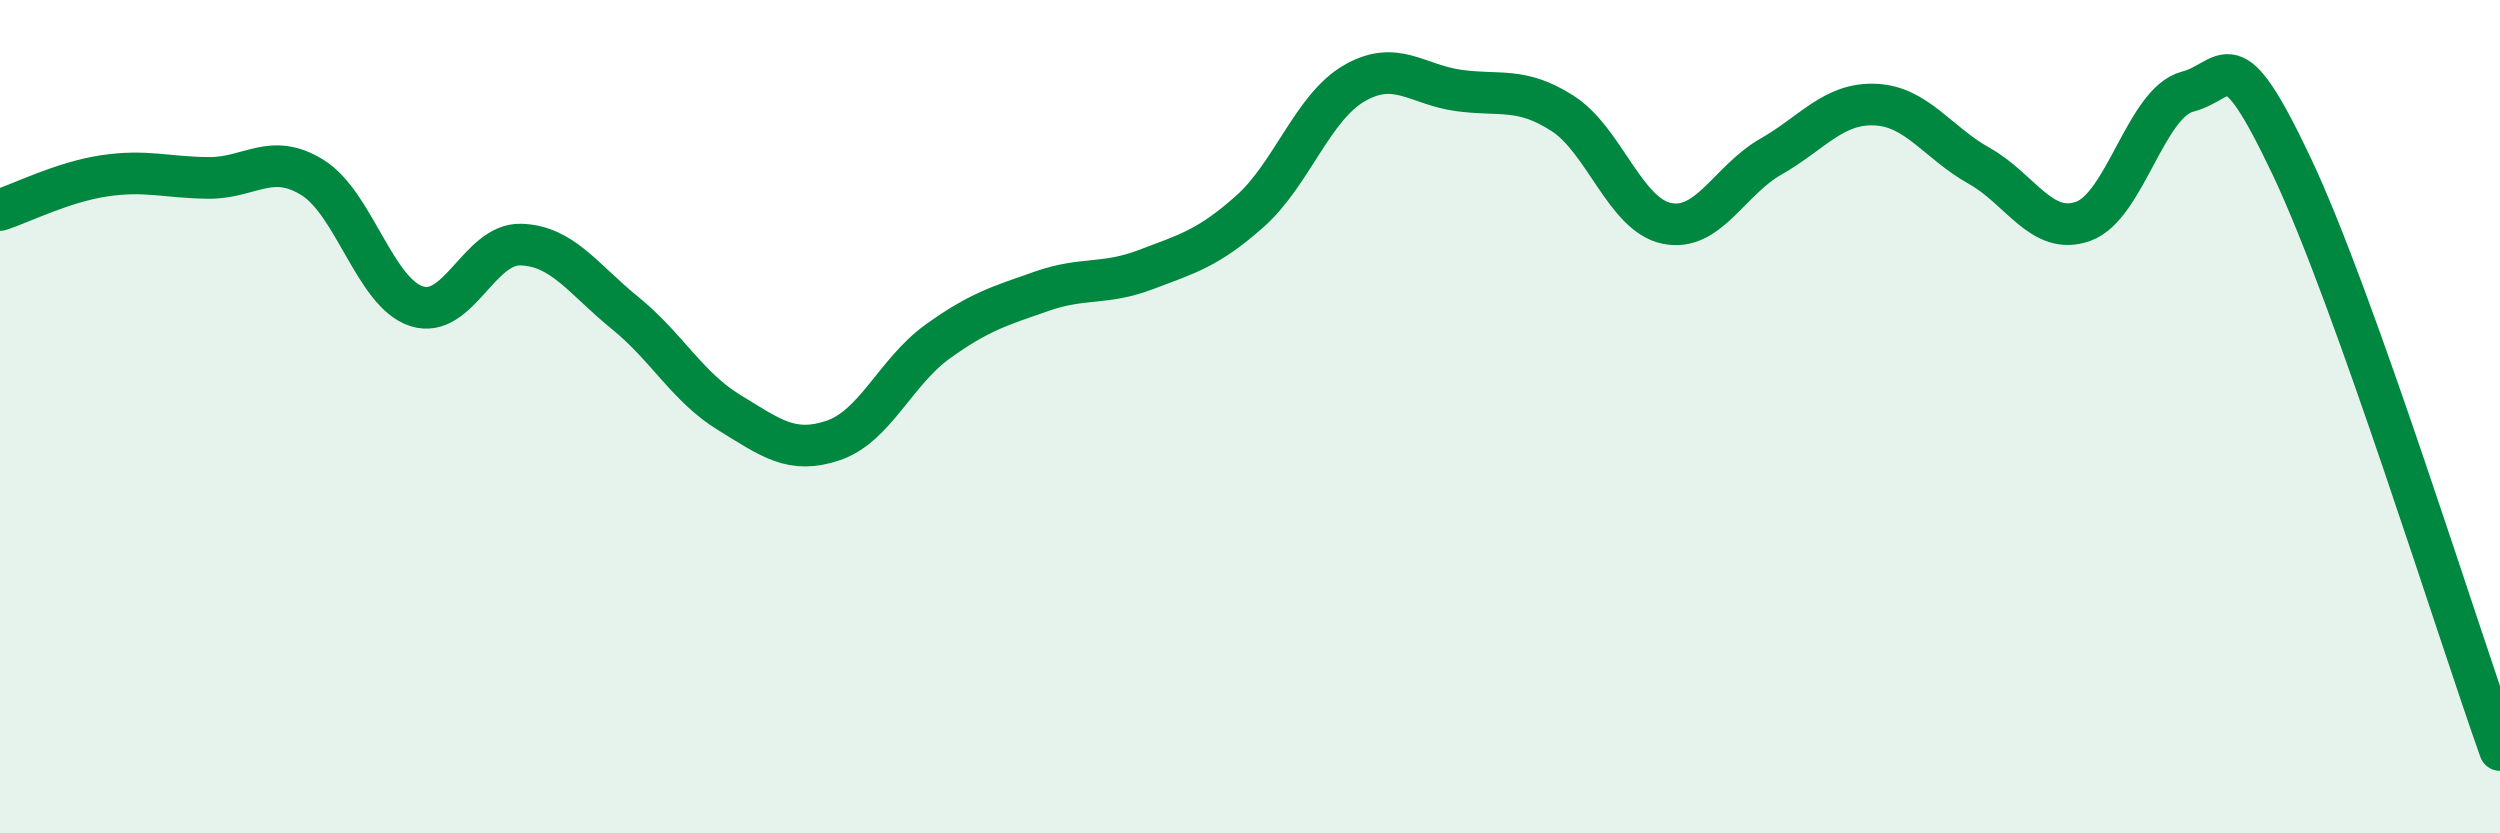
    <svg width="60" height="20" viewBox="0 0 60 20" xmlns="http://www.w3.org/2000/svg">
      <path
        d="M 0,5.04 C 0.5,4.88 1.5,4.37 2.5,4.22 C 3.5,4.07 4,4.26 5,4.27 C 6,4.28 6.5,3.64 7.5,4.26 C 8.5,4.88 9,7.03 10,7.35 C 11,7.67 11.5,5.84 12.5,5.87 C 13.5,5.9 14,6.7 15,7.51 C 16,8.32 16.5,9.29 17.5,9.9 C 18.5,10.51 19,10.91 20,10.57 C 21,10.23 21.5,8.92 22.5,8.2 C 23.5,7.48 24,7.34 25,6.99 C 26,6.64 26.5,6.85 27.5,6.47 C 28.5,6.09 29,5.96 30,5.07 C 31,4.18 31.5,2.58 32.5,2 C 33.5,1.42 34,2.03 35,2.17 C 36,2.31 36.5,2.08 37.5,2.72 C 38.5,3.36 39,5.15 40,5.36 C 41,5.57 41.5,4.33 42.5,3.76 C 43.5,3.19 44,2.47 45,2.51 C 46,2.55 46.5,3.42 47.5,3.98 C 48.5,4.54 49,5.67 50,5.31 C 51,4.95 51.5,2.46 52.5,2.2 C 53.5,1.94 53.5,0.83 55,3.99 C 56.5,7.15 59,15.2 60,18L60 20L0 20Z"
        fill="#008740"
        opacity="0.1"
        stroke-linecap="round"
        stroke-linejoin="round"
      />
      <path
        d="M 0,5.04 C 0.5,4.88 1.5,4.37 2.5,4.22 C 3.5,4.07 4,4.26 5,4.27 C 6,4.28 6.5,3.64 7.5,4.26 C 8.5,4.88 9,7.03 10,7.35 C 11,7.67 11.5,5.84 12.5,5.87 C 13.5,5.9 14,6.7 15,7.51 C 16,8.32 16.5,9.29 17.5,9.9 C 18.5,10.51 19,10.91 20,10.57 C 21,10.23 21.5,8.92 22.5,8.2 C 23.5,7.48 24,7.34 25,6.99 C 26,6.64 26.5,6.85 27.5,6.47 C 28.5,6.09 29,5.96 30,5.07 C 31,4.18 31.5,2.58 32.5,2 C 33.5,1.42 34,2.03 35,2.17 C 36,2.31 36.5,2.08 37.5,2.72 C 38.5,3.36 39,5.15 40,5.36 C 41,5.57 41.5,4.33 42.5,3.76 C 43.5,3.19 44,2.47 45,2.51 C 46,2.55 46.5,3.42 47.5,3.98 C 48.5,4.54 49,5.67 50,5.31 C 51,4.95 51.5,2.46 52.5,2.2 C 53.5,1.94 53.5,0.83 55,3.99 C 56.5,7.15 59,15.2 60,18"
        stroke="#008740"
        stroke-width="1"
        fill="none"
        stroke-linecap="round"
        stroke-linejoin="round"
      />
    </svg>
  